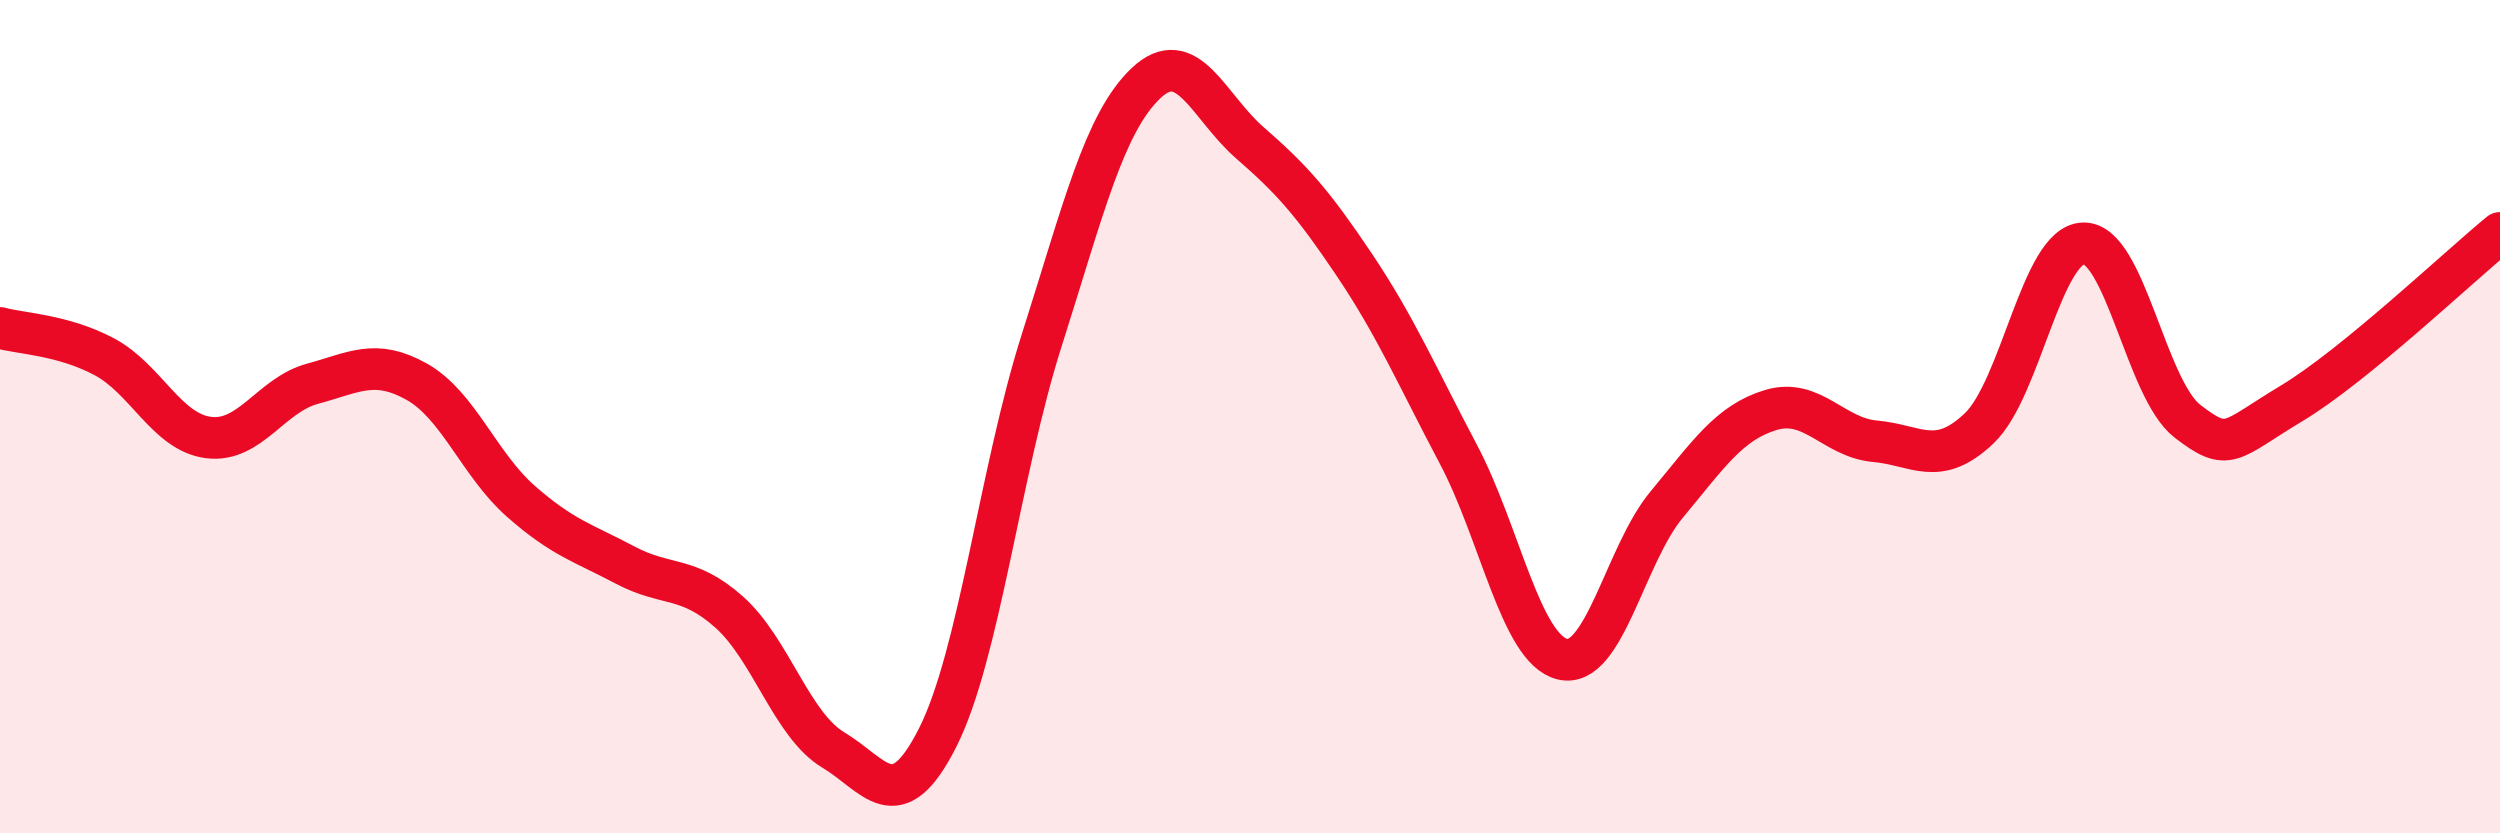 
    <svg width="60" height="20" viewBox="0 0 60 20" xmlns="http://www.w3.org/2000/svg">
      <path
        d="M 0,7.87 C 0.5,8.01 1.5,8.03 2.5,8.56 C 3.5,9.09 4,10.37 5,10.5 C 6,10.63 6.5,9.48 7.5,9.21 C 8.5,8.94 9,8.6 10,9.16 C 11,9.72 11.5,11.15 12.5,12.03 C 13.5,12.91 14,13.03 15,13.56 C 16,14.09 16.5,13.8 17.5,14.69 C 18.5,15.58 19,17.4 20,18 C 21,18.6 21.5,19.68 22.5,17.71 C 23.5,15.74 24,11.31 25,8.17 C 26,5.03 26.5,2.95 27.5,2 C 28.5,1.05 29,2.56 30,3.43 C 31,4.3 31.5,4.86 32.5,6.35 C 33.5,7.84 34,9.01 35,10.9 C 36,12.79 36.5,15.58 37.5,15.82 C 38.5,16.06 39,13.31 40,12.11 C 41,10.91 41.5,10.14 42.5,9.84 C 43.5,9.54 44,10.5 45,10.59 C 46,10.68 46.5,11.23 47.5,10.28 C 48.5,9.33 49,5.87 50,5.84 C 51,5.81 51.5,9.34 52.5,10.11 C 53.5,10.88 53.5,10.58 55,9.68 C 56.5,8.78 59,6.41 60,5.59L60 20L0 20Z"
        fill="#EB0A25"
        opacity="0.1"
        stroke-linecap="round"
        stroke-linejoin="round"
      />
      <path
        d="M 0,7.87 C 0.5,8.01 1.5,8.03 2.5,8.56 C 3.5,9.09 4,10.37 5,10.5 C 6,10.63 6.5,9.48 7.5,9.21 C 8.5,8.94 9,8.6 10,9.16 C 11,9.72 11.5,11.15 12.5,12.03 C 13.5,12.91 14,13.03 15,13.56 C 16,14.09 16.5,13.8 17.5,14.69 C 18.5,15.58 19,17.4 20,18 C 21,18.6 21.5,19.68 22.5,17.71 C 23.5,15.74 24,11.31 25,8.17 C 26,5.03 26.5,2.95 27.5,2 C 28.5,1.05 29,2.56 30,3.43 C 31,4.3 31.5,4.86 32.5,6.35 C 33.5,7.84 34,9.01 35,10.9 C 36,12.79 36.5,15.58 37.5,15.82 C 38.5,16.06 39,13.31 40,12.11 C 41,10.91 41.5,10.14 42.5,9.84 C 43.5,9.54 44,10.5 45,10.59 C 46,10.68 46.5,11.23 47.5,10.28 C 48.5,9.33 49,5.87 50,5.84 C 51,5.81 51.5,9.34 52.5,10.11 C 53.5,10.88 53.5,10.58 55,9.68 C 56.5,8.78 59,6.41 60,5.59"
        stroke="#EB0A25"
        stroke-width="1"
        fill="none"
        stroke-linecap="round"
        stroke-linejoin="round"
      />
    </svg>
  